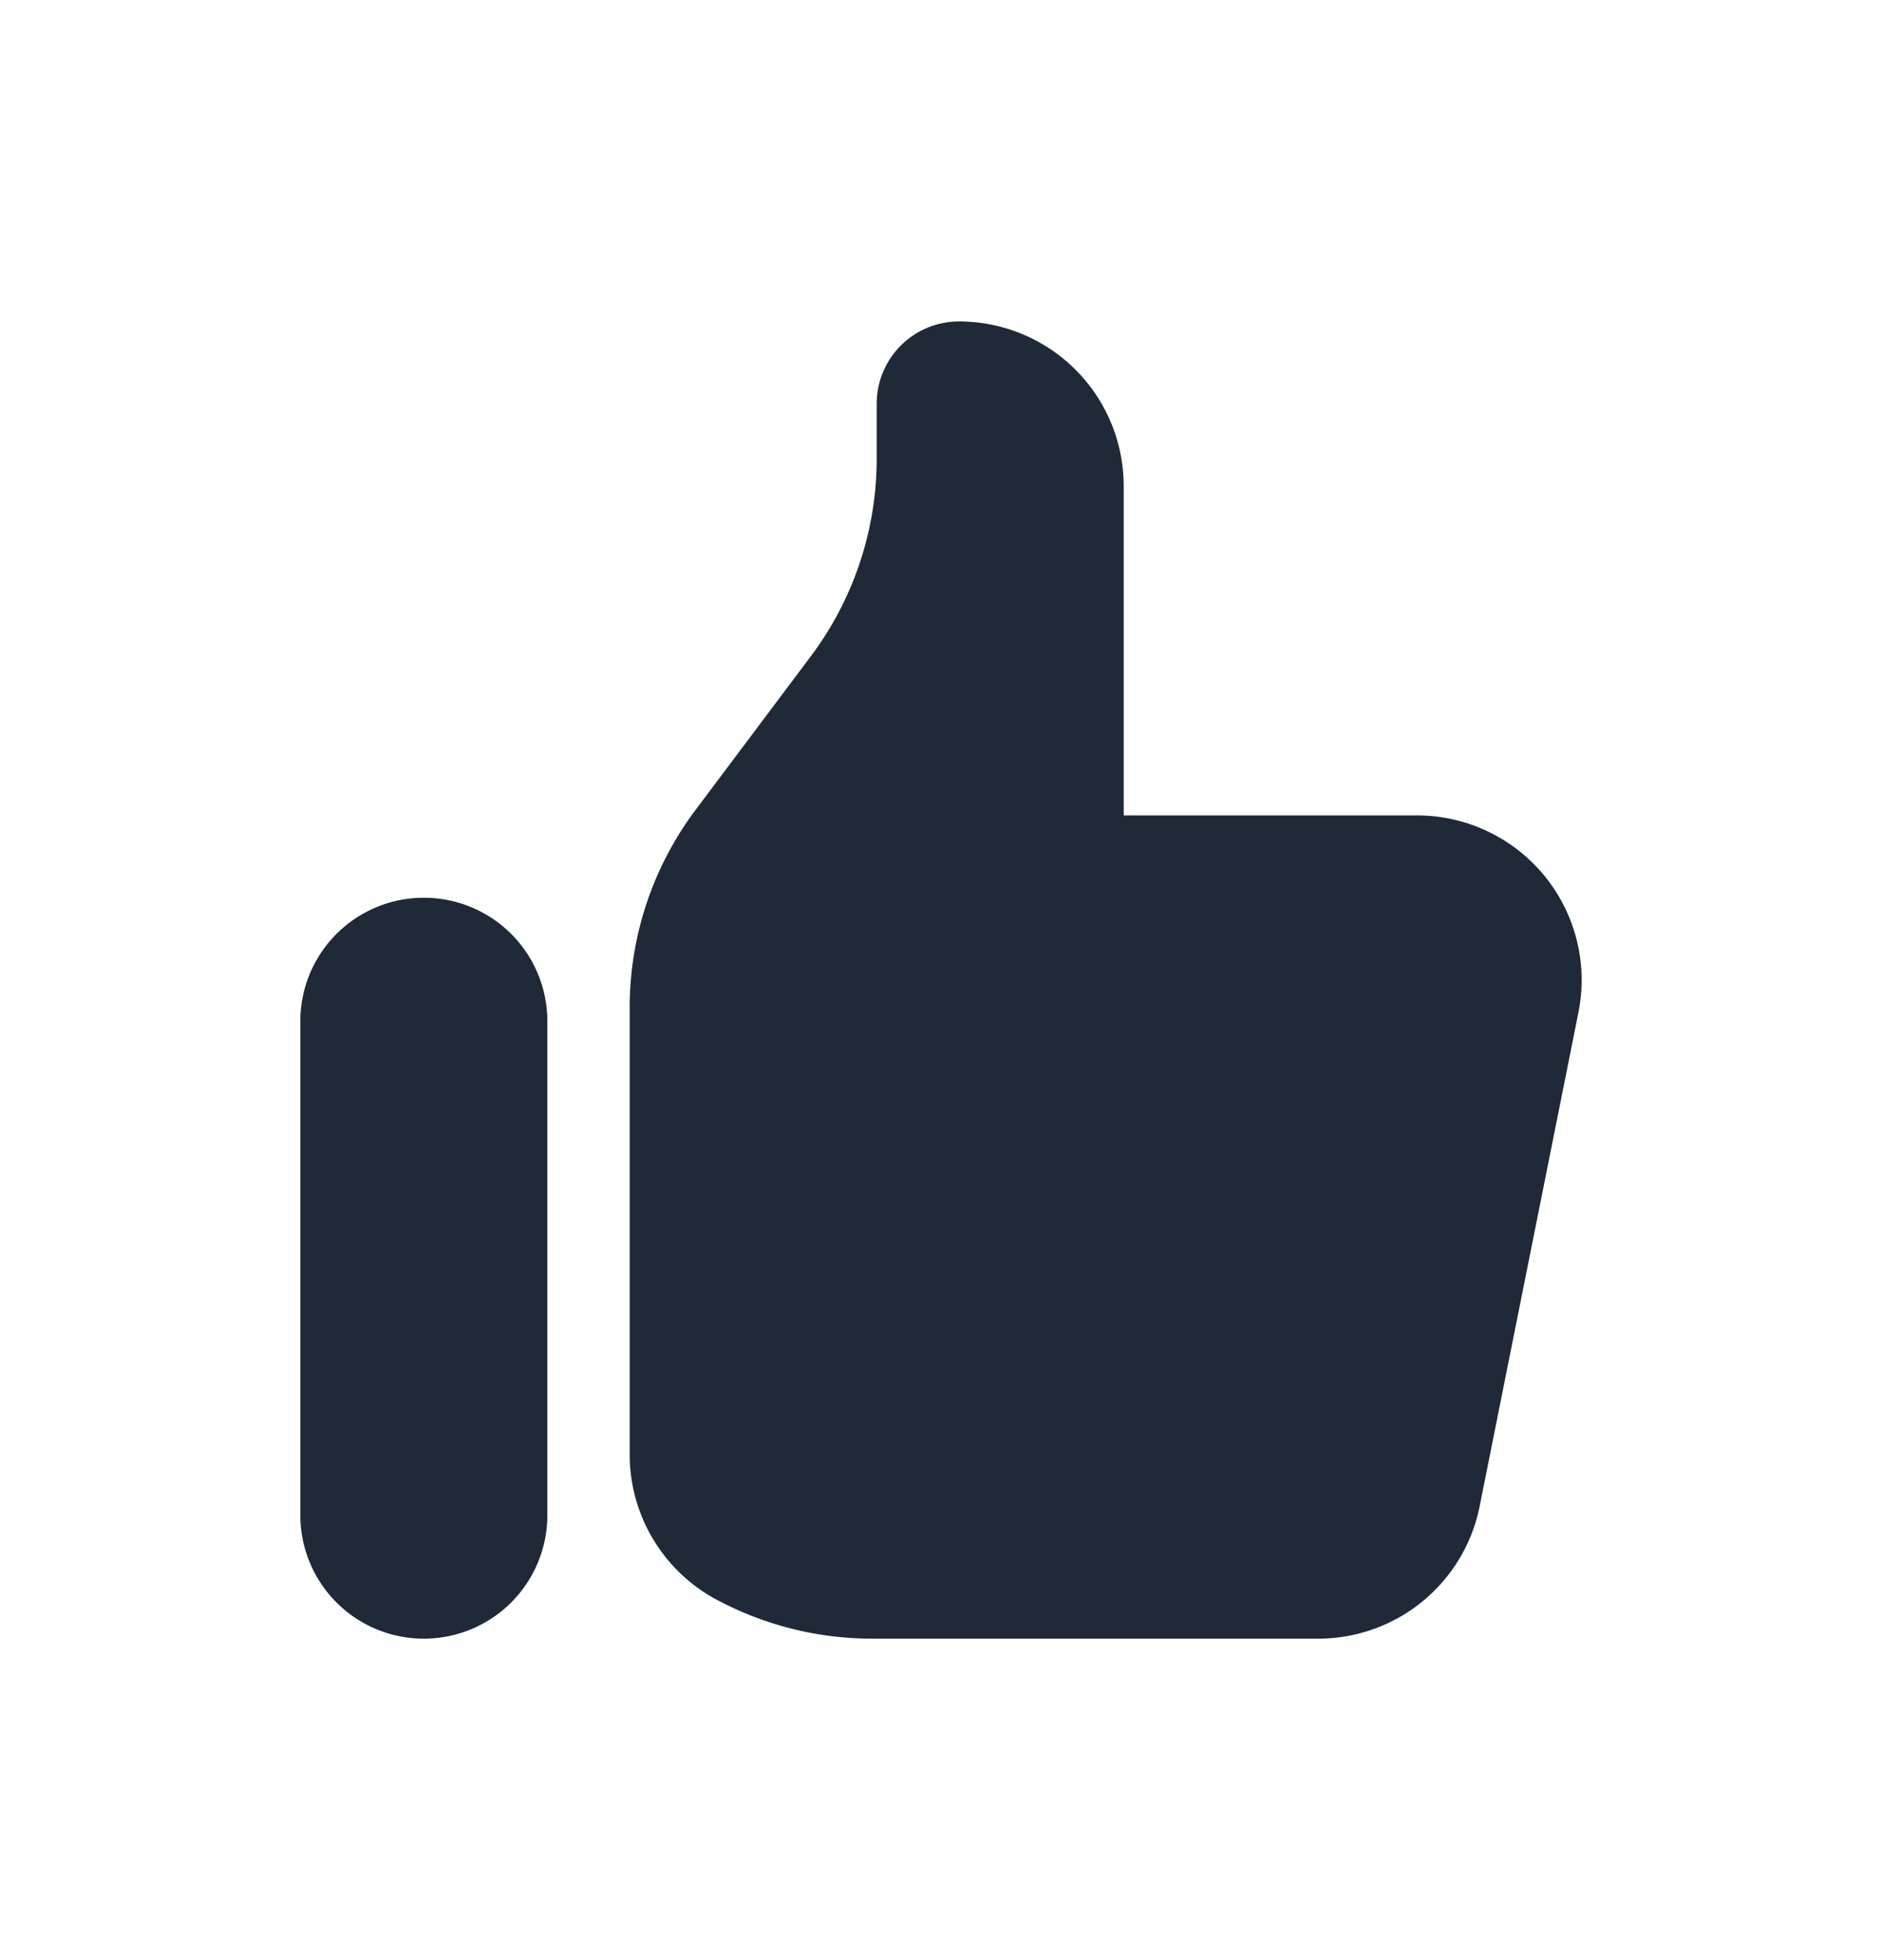 <svg xmlns="http://www.w3.org/2000/svg" width="24" height="25" fill="none"><path fill="#1F2937" d="M3.83 13.025a1.575 1.575 0 1 1 3.15 0v6.3a1.575 1.575 0 0 1-3.15 0v-6.3ZM8.03 12.85v5.702a2.1 2.1 0 0 0 1.161 1.878l.053.027a4.2 4.2 0 0 0 1.878.443h5.687a2.1 2.1 0 0 0 2.06-1.688l1.26-6.3a2.1 2.1 0 0 0-2.06-2.512H14.33V6.2a2.1 2.1 0 0 0-2.1-2.1c-.58 0-1.05.47-1.05 1.05v.7a4.2 4.2 0 0 1-.84 2.52l-1.47 1.96a4.2 4.2 0 0 0-.84 2.52Z"/></svg>